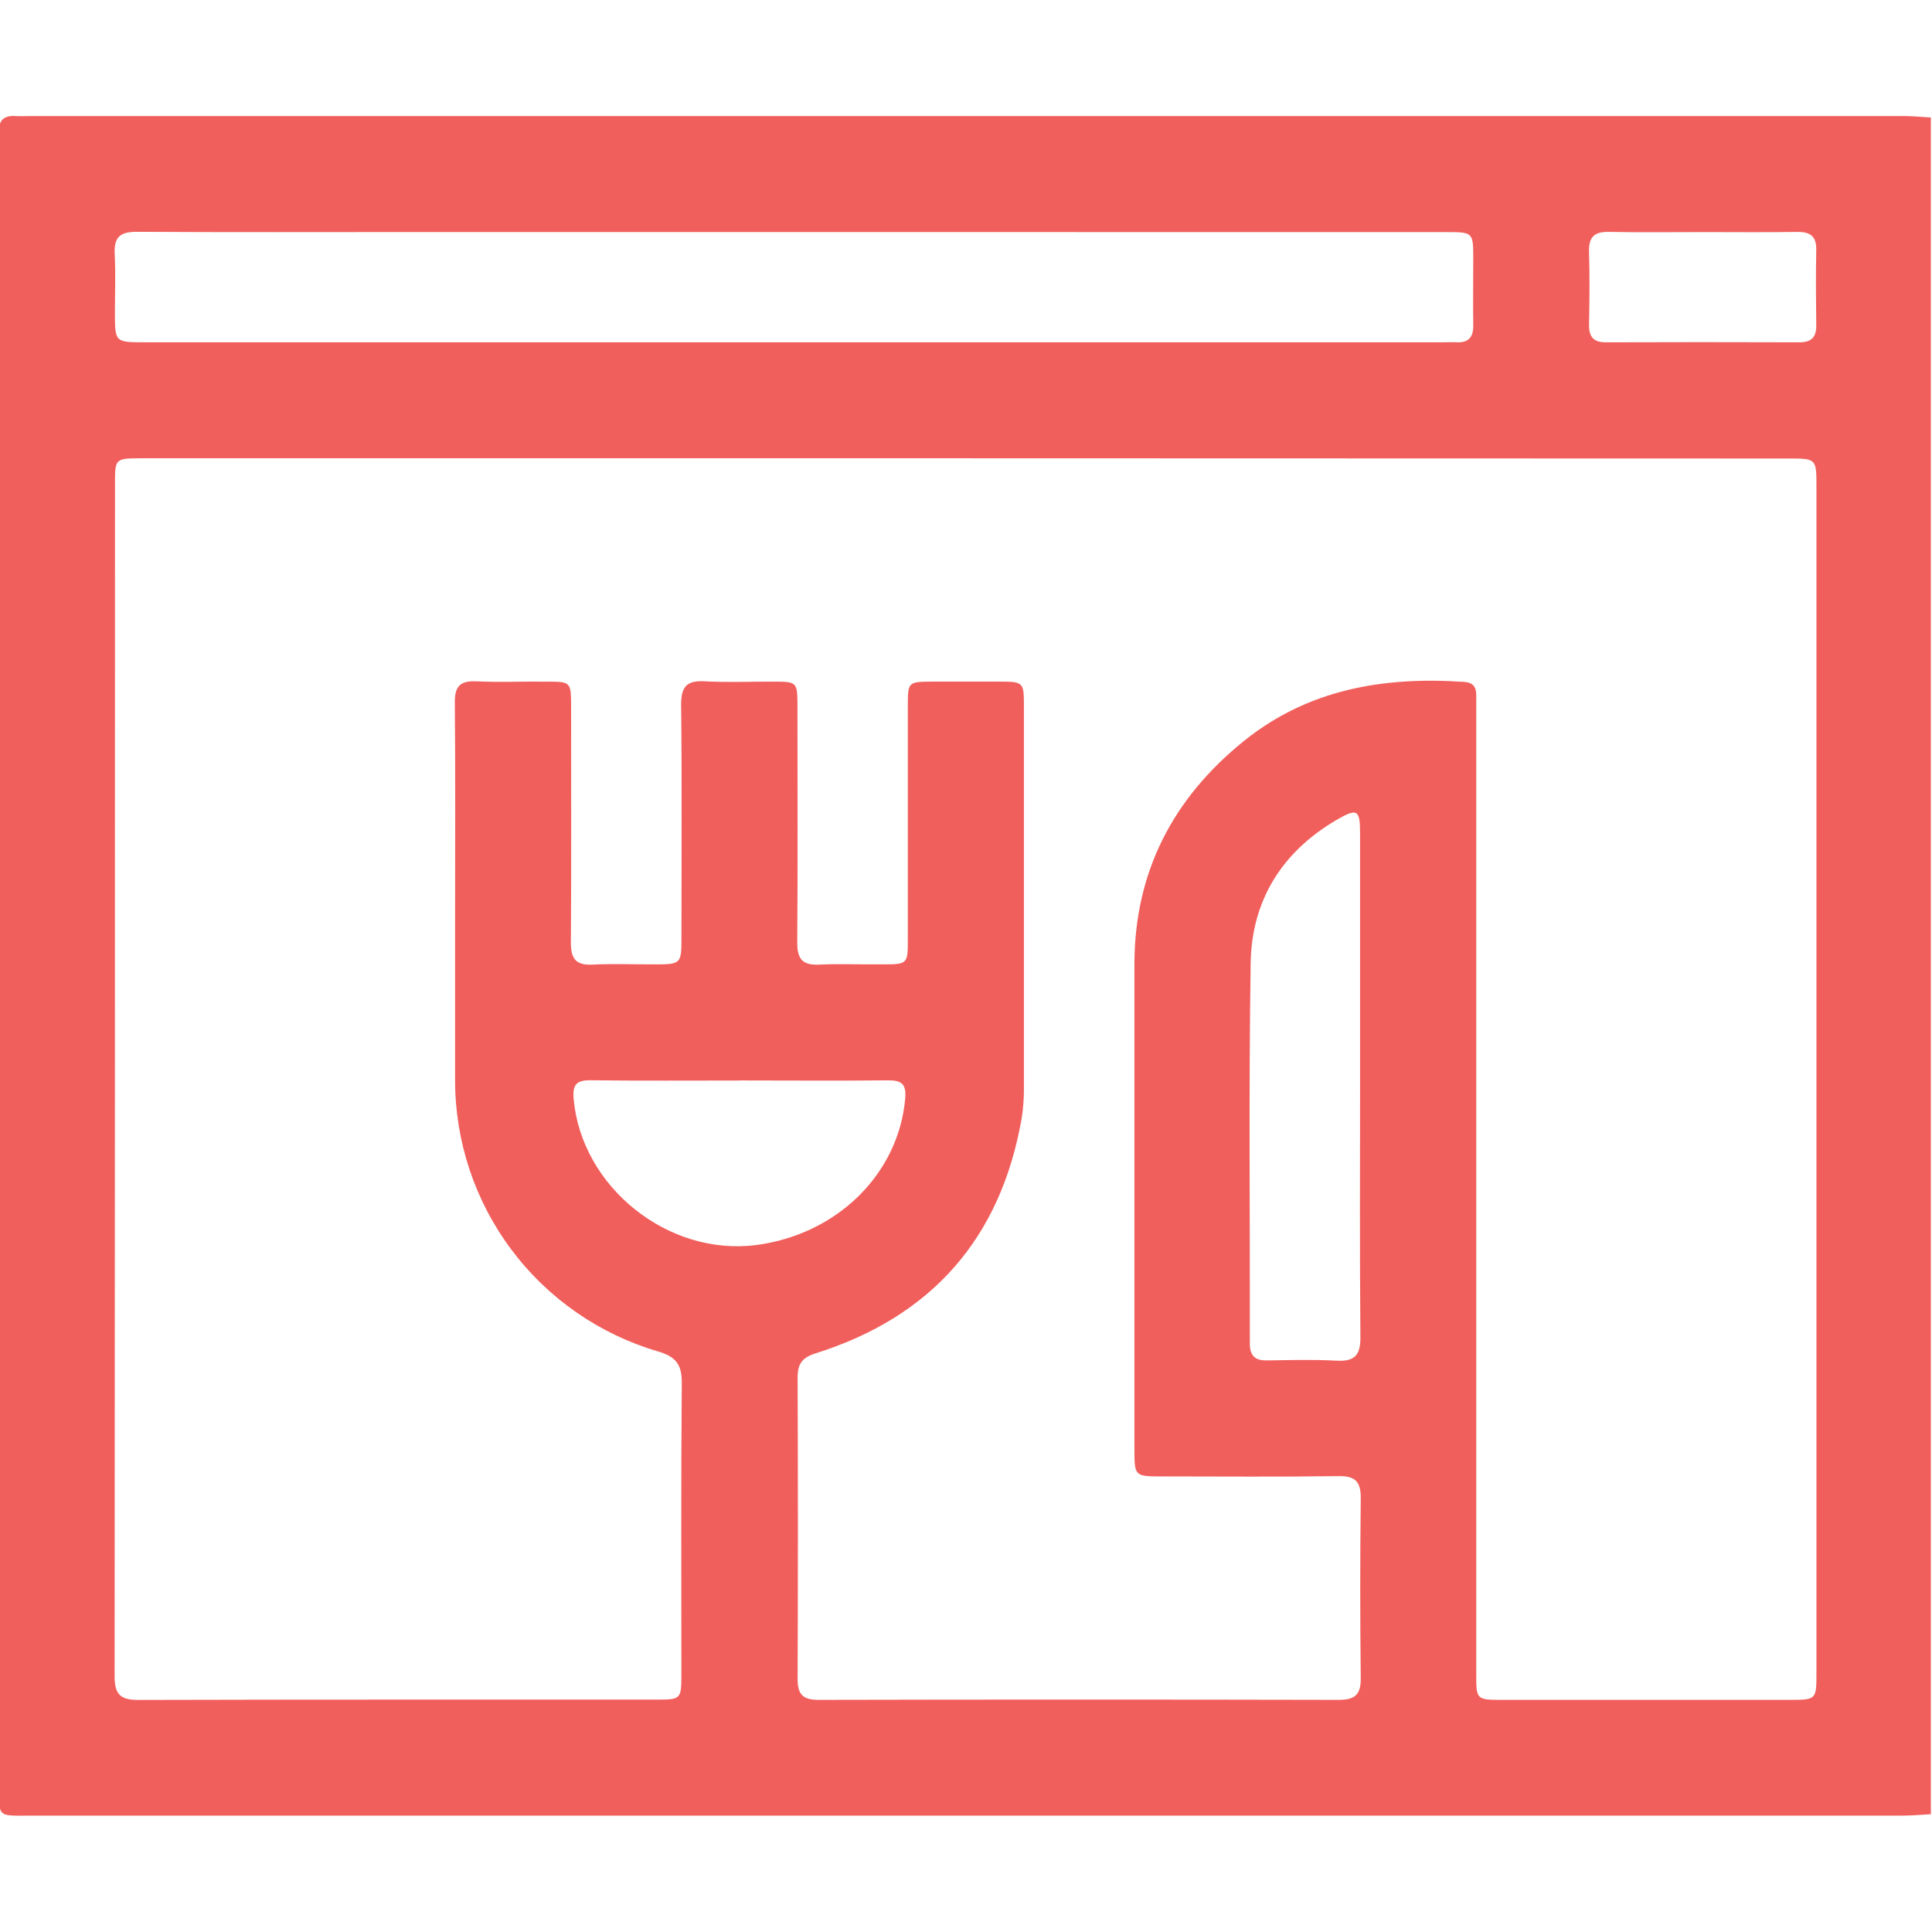 <svg width="512" height="512" viewBox="0 0 512 512" fill="none" xmlns="http://www.w3.org/2000/svg">
<g clip-path="url(#clip0_1814_6063)">
<g clip-path="url(#clip1_1814_6063)">
<path d="M511.71 31.137V480.784C509.217 480.915 506.704 481.155 504.242 481.155C339.048 481.155 173.854 481.155 8.661 481.155C-1.041 481.155 -0.25 481.966 -0.25 472.284C-0.25 328.062 -0.25 183.843 -0.25 39.627C-0.25 38.136 -0.149 36.624 -0.25 35.132C-0.46 31.918 0.992 30.537 4.176 30.757C5.497 30.847 6.839 30.757 8.18 30.757C173.708 30.757 339.235 30.757 504.762 30.757C507.055 30.767 509.388 31.007 511.71 31.137ZM256.101 121.453H37.284C30.687 121.453 30.476 121.624 30.476 127.581C30.476 233.151 30.443 338.725 30.376 444.302C30.376 449.247 32.118 450.519 36.804 450.499C82.597 450.369 128.391 450.429 174.185 450.409C180.412 450.409 180.562 450.249 180.572 443.861C180.572 418.051 180.452 392.241 180.682 366.43C180.682 361.505 179.061 359.532 174.405 358.151C158.858 353.596 145.208 344.119 135.506 331.144C125.805 318.169 120.575 302.397 120.602 286.196C120.602 272.18 120.602 258.164 120.602 244.227C120.602 224.915 120.712 205.592 120.532 186.279C120.482 181.904 121.893 180.352 126.269 180.563C132.416 180.853 138.583 180.563 144.75 180.643C151.308 180.643 151.338 180.643 151.348 187.331C151.348 208.145 151.438 228.969 151.288 249.774C151.288 254.049 152.579 255.861 157.015 255.631C162.331 255.36 167.667 255.58 173.033 255.57C180.582 255.57 180.592 255.57 180.592 248.182C180.592 227.698 180.733 207.214 180.502 186.74C180.502 181.874 182.054 180.282 186.81 180.553C192.817 180.893 198.824 180.613 204.781 180.643C211.298 180.643 211.328 180.643 211.338 187.381C211.338 208.195 211.438 229.009 211.278 249.824C211.278 254.139 212.66 255.831 217.055 255.631C222.702 255.37 228.368 255.631 234.075 255.57C240.442 255.57 240.583 255.43 240.583 249.143C240.583 228.492 240.583 207.841 240.583 187.19C240.583 180.673 240.583 180.663 247.321 180.633C252.977 180.633 258.644 180.633 264.34 180.633C271.349 180.633 271.349 180.633 271.349 187.421C271.349 220.886 271.349 254.356 271.349 287.828C271.392 290.656 271.197 293.483 270.768 296.278C265.221 328.186 246.88 348.98 216.064 358.681C212.53 359.793 211.358 361.525 211.378 365.069C211.478 391.707 211.478 418.351 211.378 445.002C211.378 449.177 212.91 450.489 216.965 450.479C262.925 450.379 308.886 450.379 354.846 450.479C359.222 450.479 360.663 448.977 360.613 444.652C360.433 428.847 360.433 413.028 360.613 397.196C360.683 392.601 359.142 391.089 354.606 391.189C339.118 391.41 323.63 391.28 308.142 391.269C300.663 391.269 300.643 391.27 300.633 383.971C300.633 341.181 300.633 298.387 300.633 255.591C300.633 231.132 310.835 211.539 329.667 196.351C346.777 182.595 366.78 179.261 388.025 180.713C390.378 180.873 391.229 182.064 391.219 184.237C391.219 186.239 391.219 188.242 391.219 190.244V443.541C391.219 450.459 391.219 450.479 398.227 450.479H474.166C481.365 450.479 481.375 450.479 481.375 443.25C481.375 338.508 481.375 233.765 481.375 129.022C481.375 121.523 481.375 121.513 473.936 121.513L256.101 121.453ZM210.958 61.493H108.588C84.45 61.493 60.321 61.573 36.183 61.433C31.848 61.433 30.176 62.855 30.396 67.22C30.667 72.366 30.456 77.532 30.456 82.698C30.456 90.707 30.456 90.707 38.396 90.707H382.439C383.6 90.707 384.772 90.647 385.933 90.707C389.097 90.877 390.478 89.416 390.428 86.242C390.338 80.415 390.428 74.588 390.428 68.762C390.428 61.523 390.428 61.513 383.25 61.513L210.958 61.493ZM360.433 287.438C360.433 265.305 360.433 243.176 360.433 221.05C360.433 214.412 359.752 214.042 353.865 217.486C339.559 225.976 331.699 238.801 331.439 255.21C330.918 288.819 331.279 322.429 331.219 356.038C331.219 359.212 332.55 360.574 335.714 360.523C341.871 360.443 348.039 360.253 354.176 360.594C358.971 360.854 360.573 359.182 360.523 354.326C360.313 332.01 360.433 309.714 360.433 287.438ZM195.9 286.347C182.775 286.347 169.639 286.437 156.504 286.286C152.72 286.236 151.688 287.478 152.029 291.292C154.131 314.57 177.058 332.991 200.446 329.938C221.901 327.124 238.11 311.066 239.882 291.202C240.232 287.288 238.971 286.266 235.296 286.306C222.161 286.437 209.036 286.327 195.9 286.327V286.347ZM451.77 61.503C443.3 61.503 434.82 61.623 426.36 61.453C422.456 61.363 421.004 62.875 421.114 66.739C421.304 73.207 421.234 79.694 421.114 86.172C421.114 89.286 422.326 90.727 425.539 90.717C442.653 90.657 459.763 90.657 476.869 90.717C480.043 90.717 481.365 89.356 481.325 86.212C481.245 79.564 481.185 72.916 481.325 66.279C481.415 62.474 479.613 61.403 476.139 61.463C468.009 61.593 459.91 61.503 451.77 61.503Z" fill="#F15F5C"/>
</g>
</g>
<defs>
<clipPath id="clip0_1814_6063">
<rect width="512" height="512" fill="white"/>
</clipPath>
<clipPath id="clip1_1814_6063">
<rect width="512" height="450.448" fill="white" transform="translate(-0.301 30.734)"/>
</clipPath>
</defs>
</svg>
